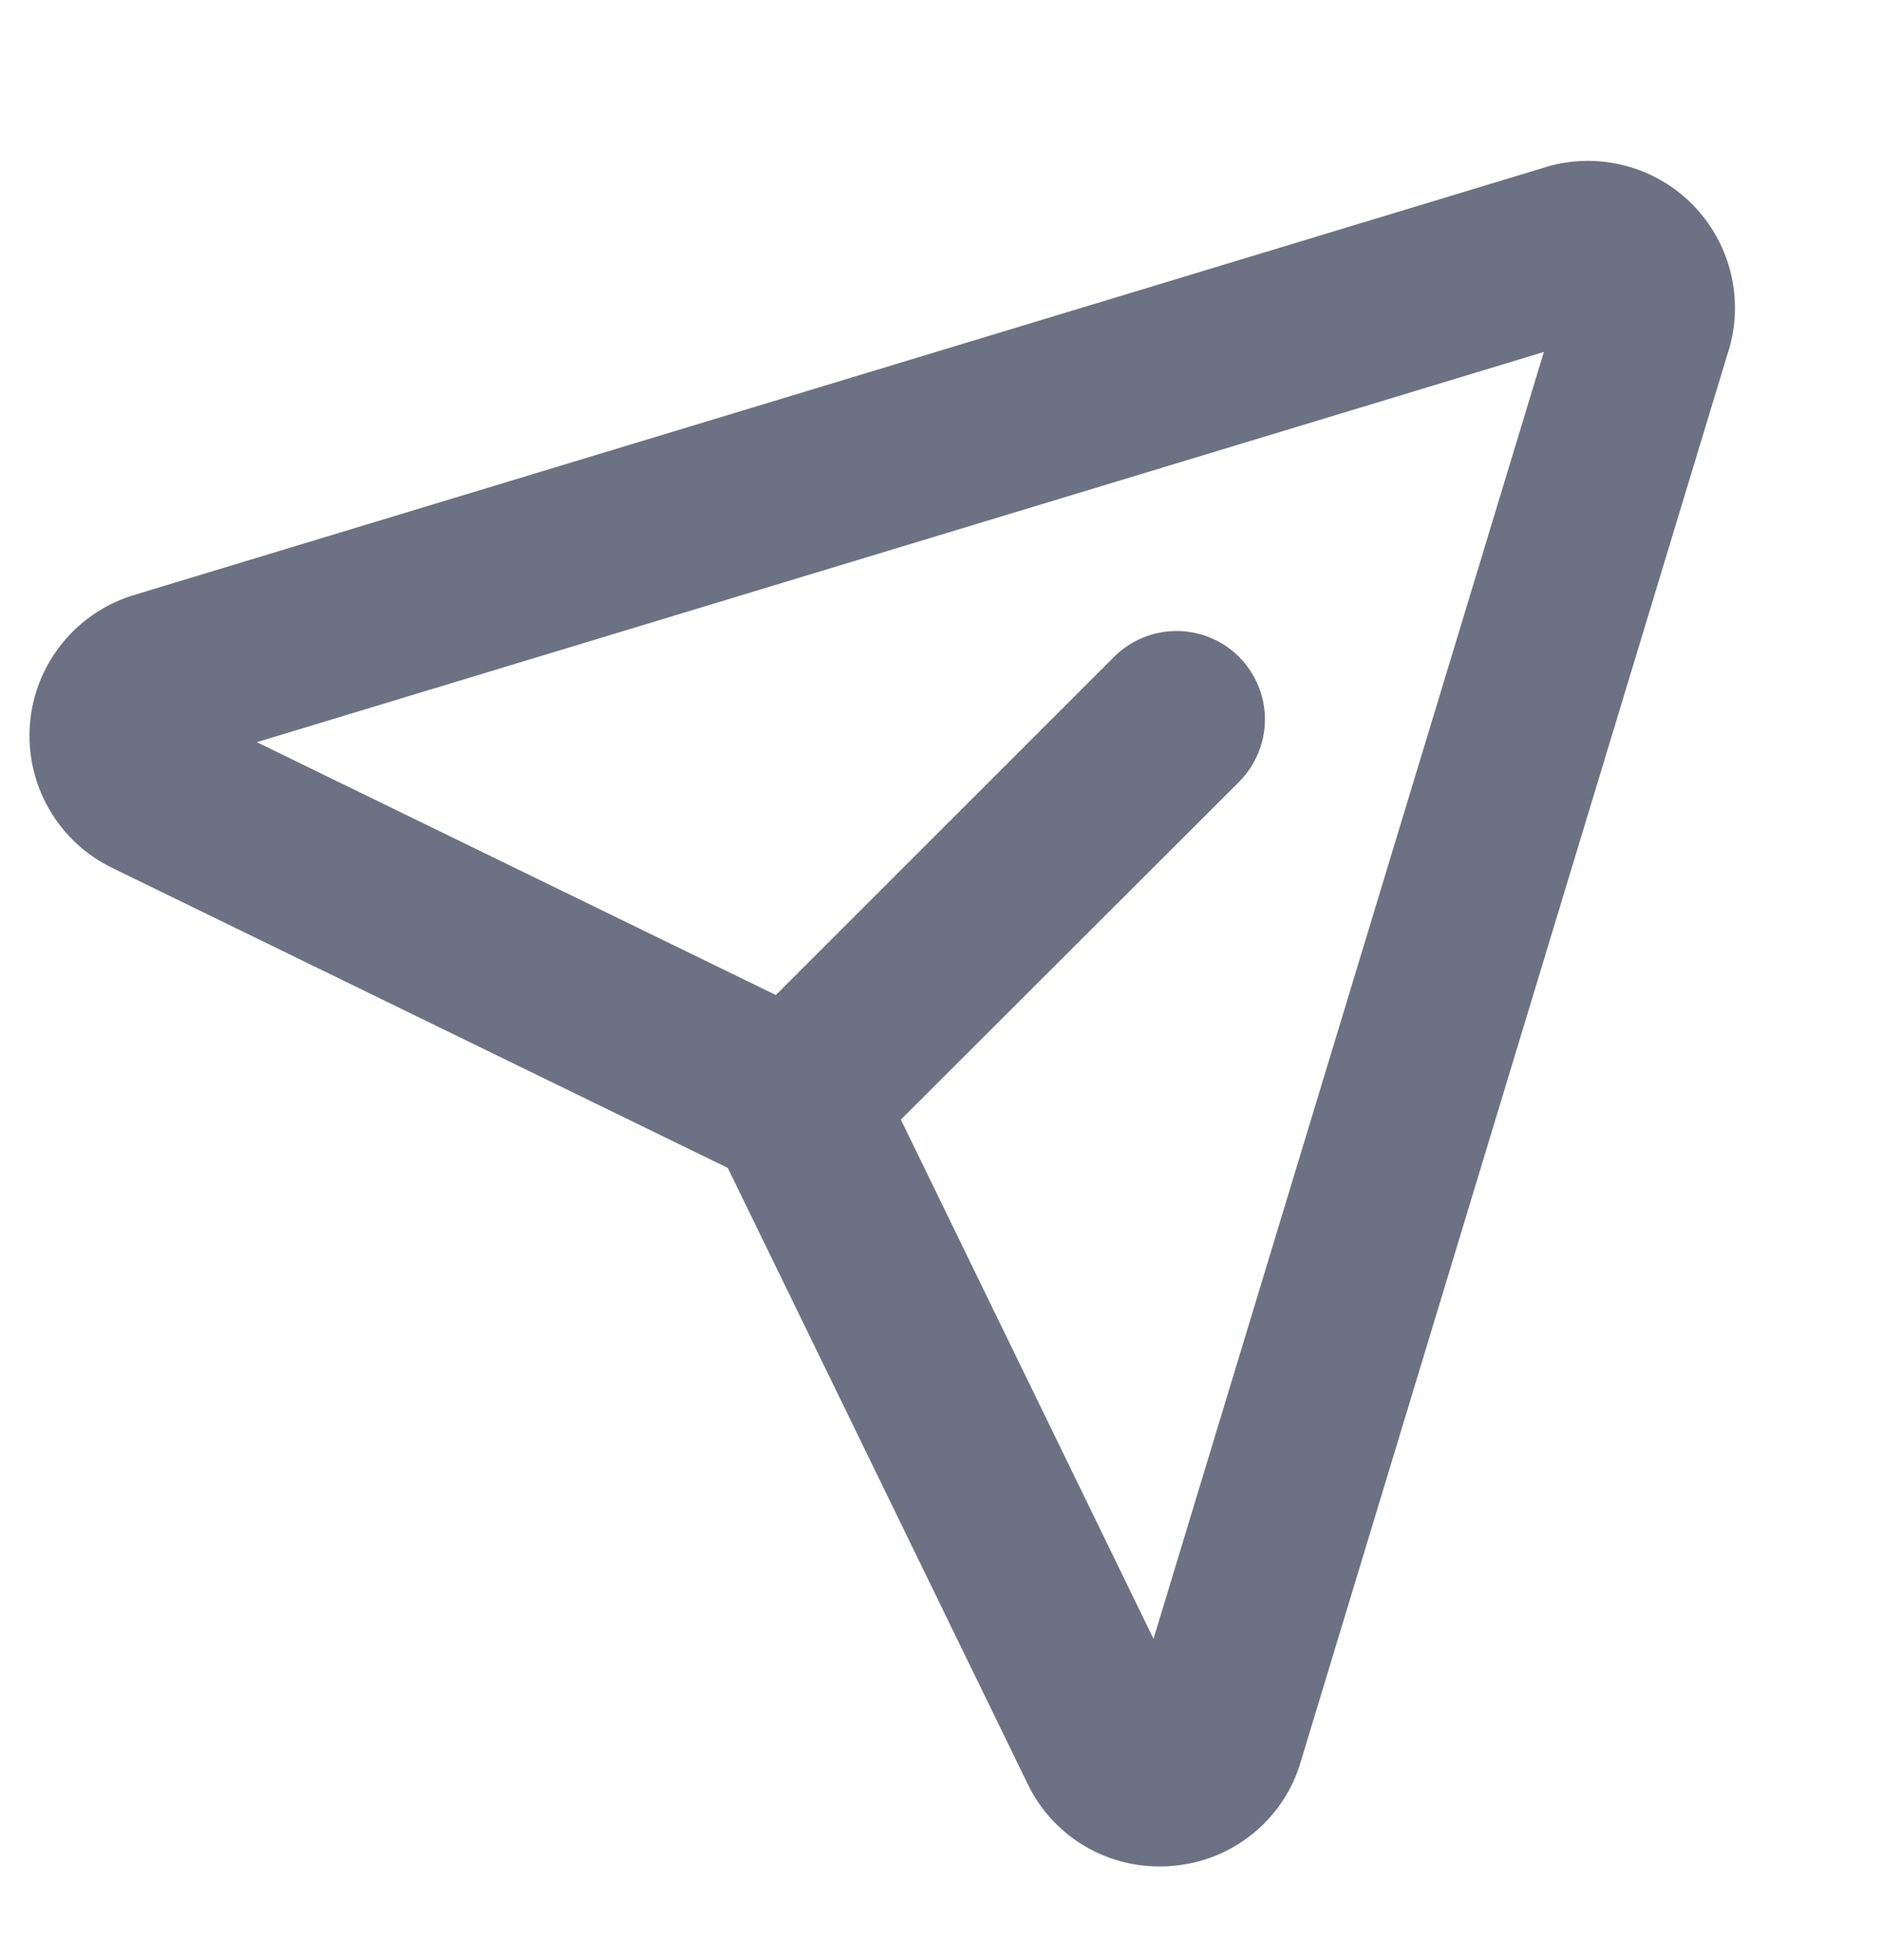 <svg width="24" height="25" viewBox="0 0 24 25" fill="none" xmlns="http://www.w3.org/2000/svg">
<path d="M21.576 2.601C21.34 2.365 21.046 2.197 20.723 2.113C20.401 2.028 20.062 2.032 19.741 2.122L19.72 2.129L1.729 7.583C1.364 7.689 1.04 7.903 0.799 8.197C0.559 8.491 0.413 8.852 0.382 9.23C0.351 9.609 0.436 9.988 0.625 10.318C0.814 10.647 1.099 10.911 1.442 11.075L9.281 14.896L13.098 22.738C13.248 23.058 13.487 23.328 13.786 23.517C14.085 23.706 14.432 23.806 14.785 23.805C14.839 23.805 14.893 23.805 14.947 23.798C15.327 23.769 15.689 23.624 15.983 23.382C16.278 23.141 16.491 22.815 16.594 22.448L22.048 4.456C22.051 4.45 22.053 4.443 22.055 4.436C22.145 4.115 22.148 3.776 22.064 3.453C21.98 3.131 21.811 2.837 21.576 2.601ZM14.71 20.902L11.488 14.28L15.801 9.972C15.905 9.867 15.988 9.743 16.045 9.606C16.102 9.469 16.131 9.323 16.131 9.175C16.131 9.027 16.102 8.88 16.045 8.744C15.988 8.607 15.905 8.483 15.801 8.378C15.696 8.273 15.572 8.19 15.435 8.134C15.298 8.077 15.152 8.048 15.004 8.048C14.856 8.048 14.709 8.077 14.572 8.134C14.436 8.19 14.312 8.273 14.207 8.378L9.894 12.691L3.275 9.466L19.688 4.489L14.71 20.902Z" fill="#6C7283"/>
</svg>

